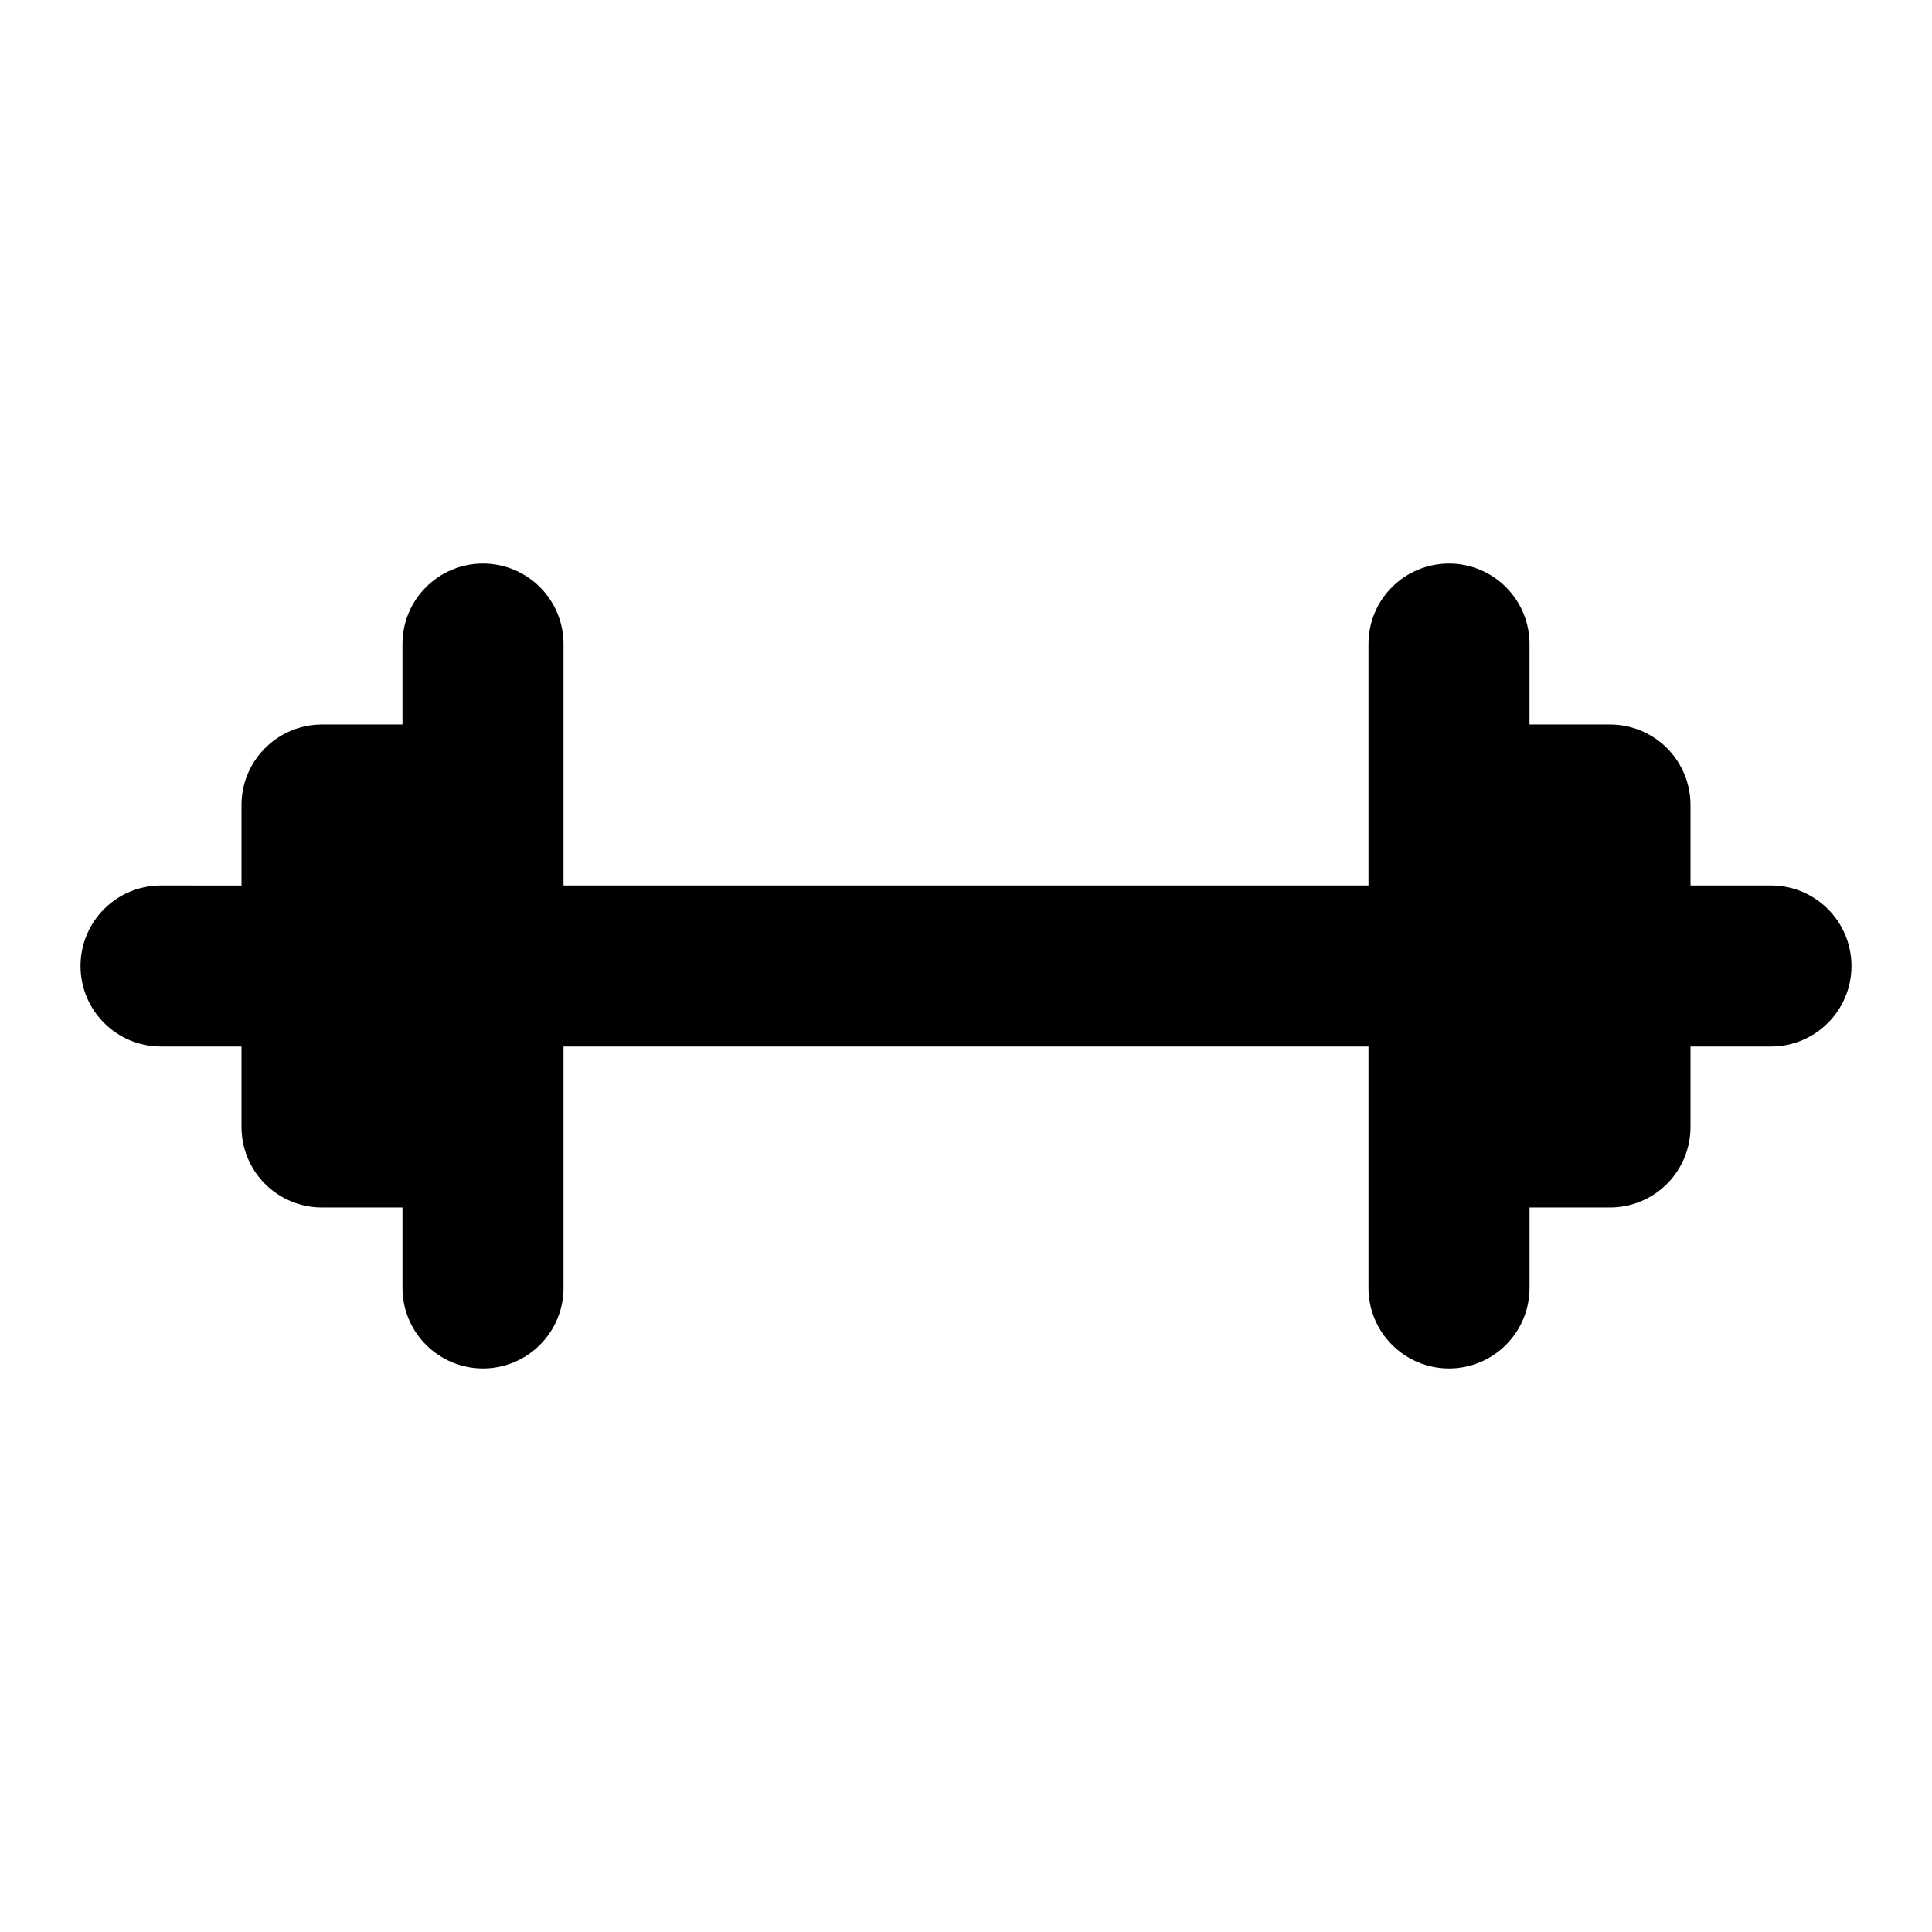 <?xml version="1.0" encoding="UTF-8"?>
<svg width="100pt" height="100pt" version="1.1" viewBox="0 0 100 100" xmlns="http://www.w3.org/2000/svg">
 <path d="m91.668 45.832h-4.168v-4.164c0-1.105-0.438-2.168-1.219-2.949s-1.844-1.219-2.949-1.219h-4.164v-4.168c0-1.105-0.441-2.164-1.223-2.945s-1.84-1.219-2.945-1.219c-2.301 0-4.168 1.863-4.168 4.164v12.5h-41.664v-12.5c0-1.105-0.441-2.164-1.223-2.945s-1.84-1.219-2.945-1.219c-2.301 0-4.168 1.863-4.168 4.164v4.168h-4.164c-2.301 0-4.168 1.867-4.168 4.168v4.168l-4.168-0.004c-2.301 0-4.164 1.867-4.164 4.168s1.863 4.168 4.164 4.168h4.168v4.168-0.004c0 1.105 0.438 2.168 1.219 2.949s1.844 1.219 2.949 1.219h4.164v4.168c0 1.105 0.441 2.164 1.223 2.945s1.84 1.219 2.945 1.219 2.164-0.438 2.945-1.219 1.223-1.84 1.223-2.945v-12.5h41.664v12.5c0 1.105 0.441 2.164 1.223 2.945s1.84 1.219 2.945 1.219 2.164-0.438 2.945-1.219 1.223-1.84 1.223-2.945v-4.168h4.168-0.004c1.105 0 2.168-0.438 2.949-1.219s1.219-1.844 1.219-2.949v-4.164h4.168c2.301 0 4.164-1.867 4.164-4.168s-1.863-4.168-4.164-4.168z"/>
</svg>
